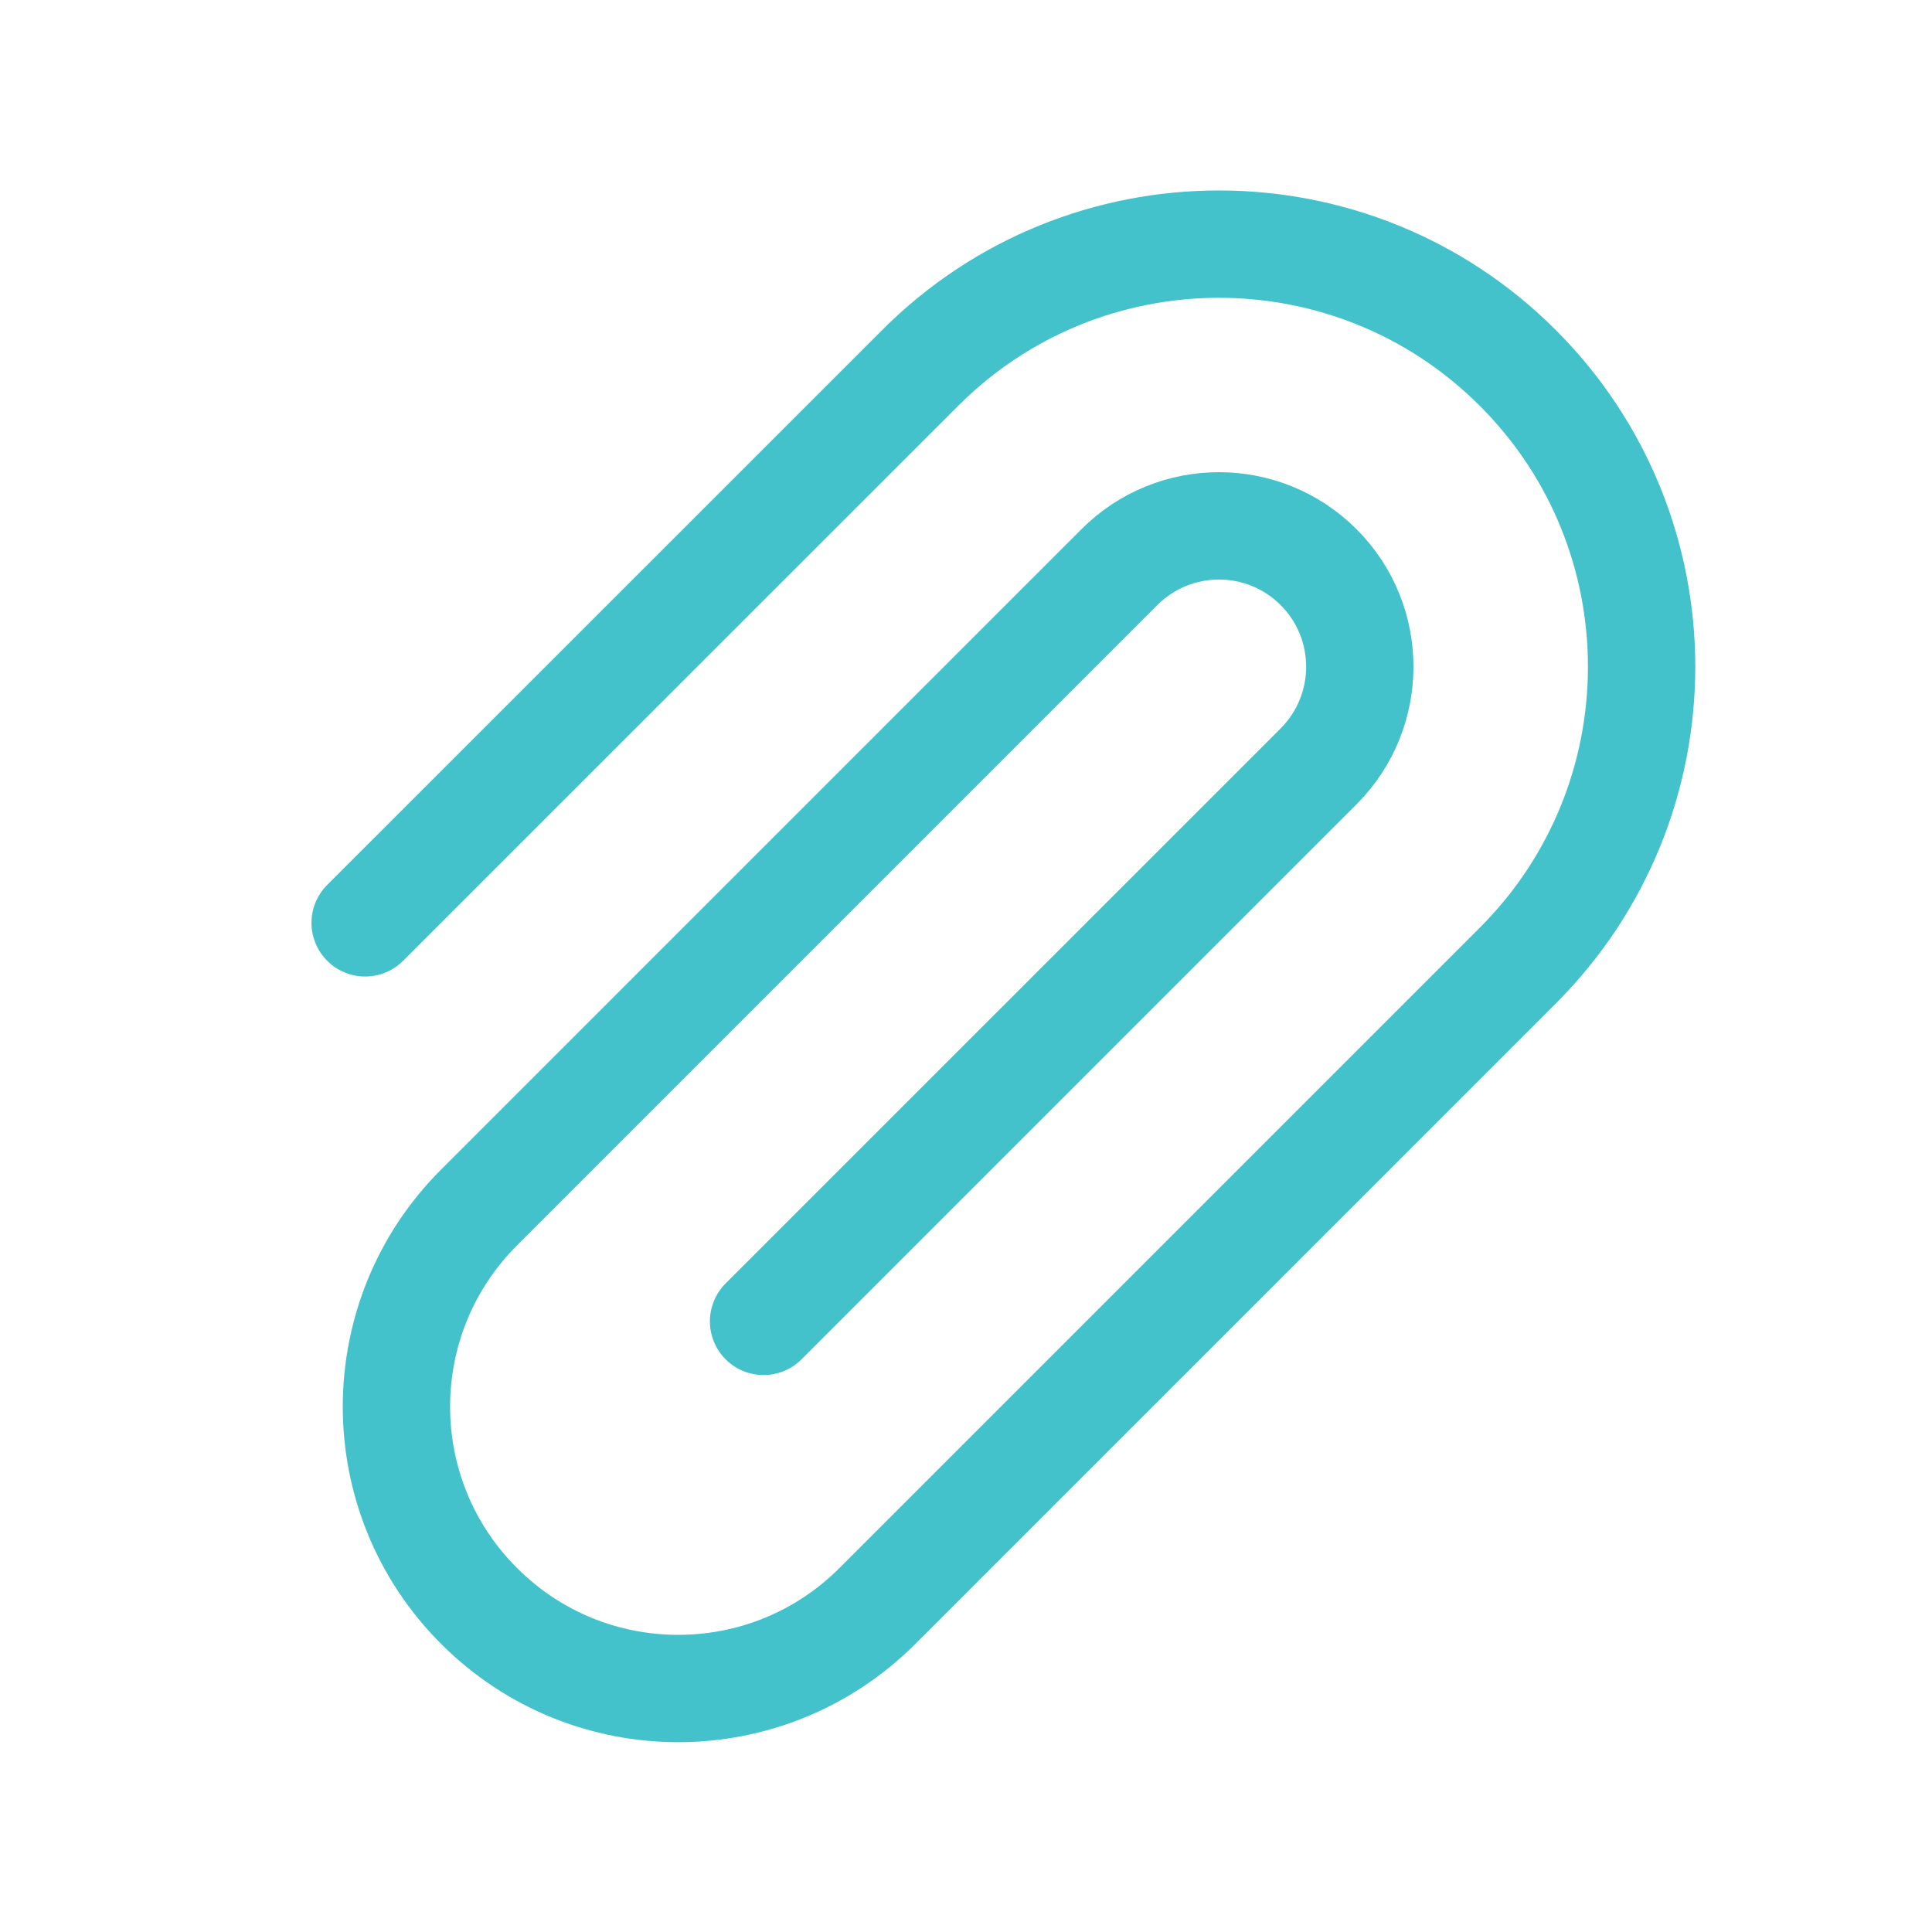 <?xml version="1.0" encoding="UTF-8"?> <svg xmlns="http://www.w3.org/2000/svg" width="18" height="18" viewBox="0 0 18 18" fill="none"> <path d="M3.402 8.598L8.573 3.428C10.11 1.89 12.603 1.89 14.141 3.428C15.679 4.965 15.679 7.458 14.141 8.996L8.175 14.962C7.15 15.988 5.488 15.988 4.463 14.962C3.437 13.937 3.437 12.275 4.463 11.25L10.429 5.284C10.941 4.771 11.772 4.771 12.285 5.284C12.797 5.796 12.797 6.627 12.285 7.14L7.114 12.311" stroke="#43C2CC" stroke-linecap="round" stroke-linejoin="round"></path> </svg> 